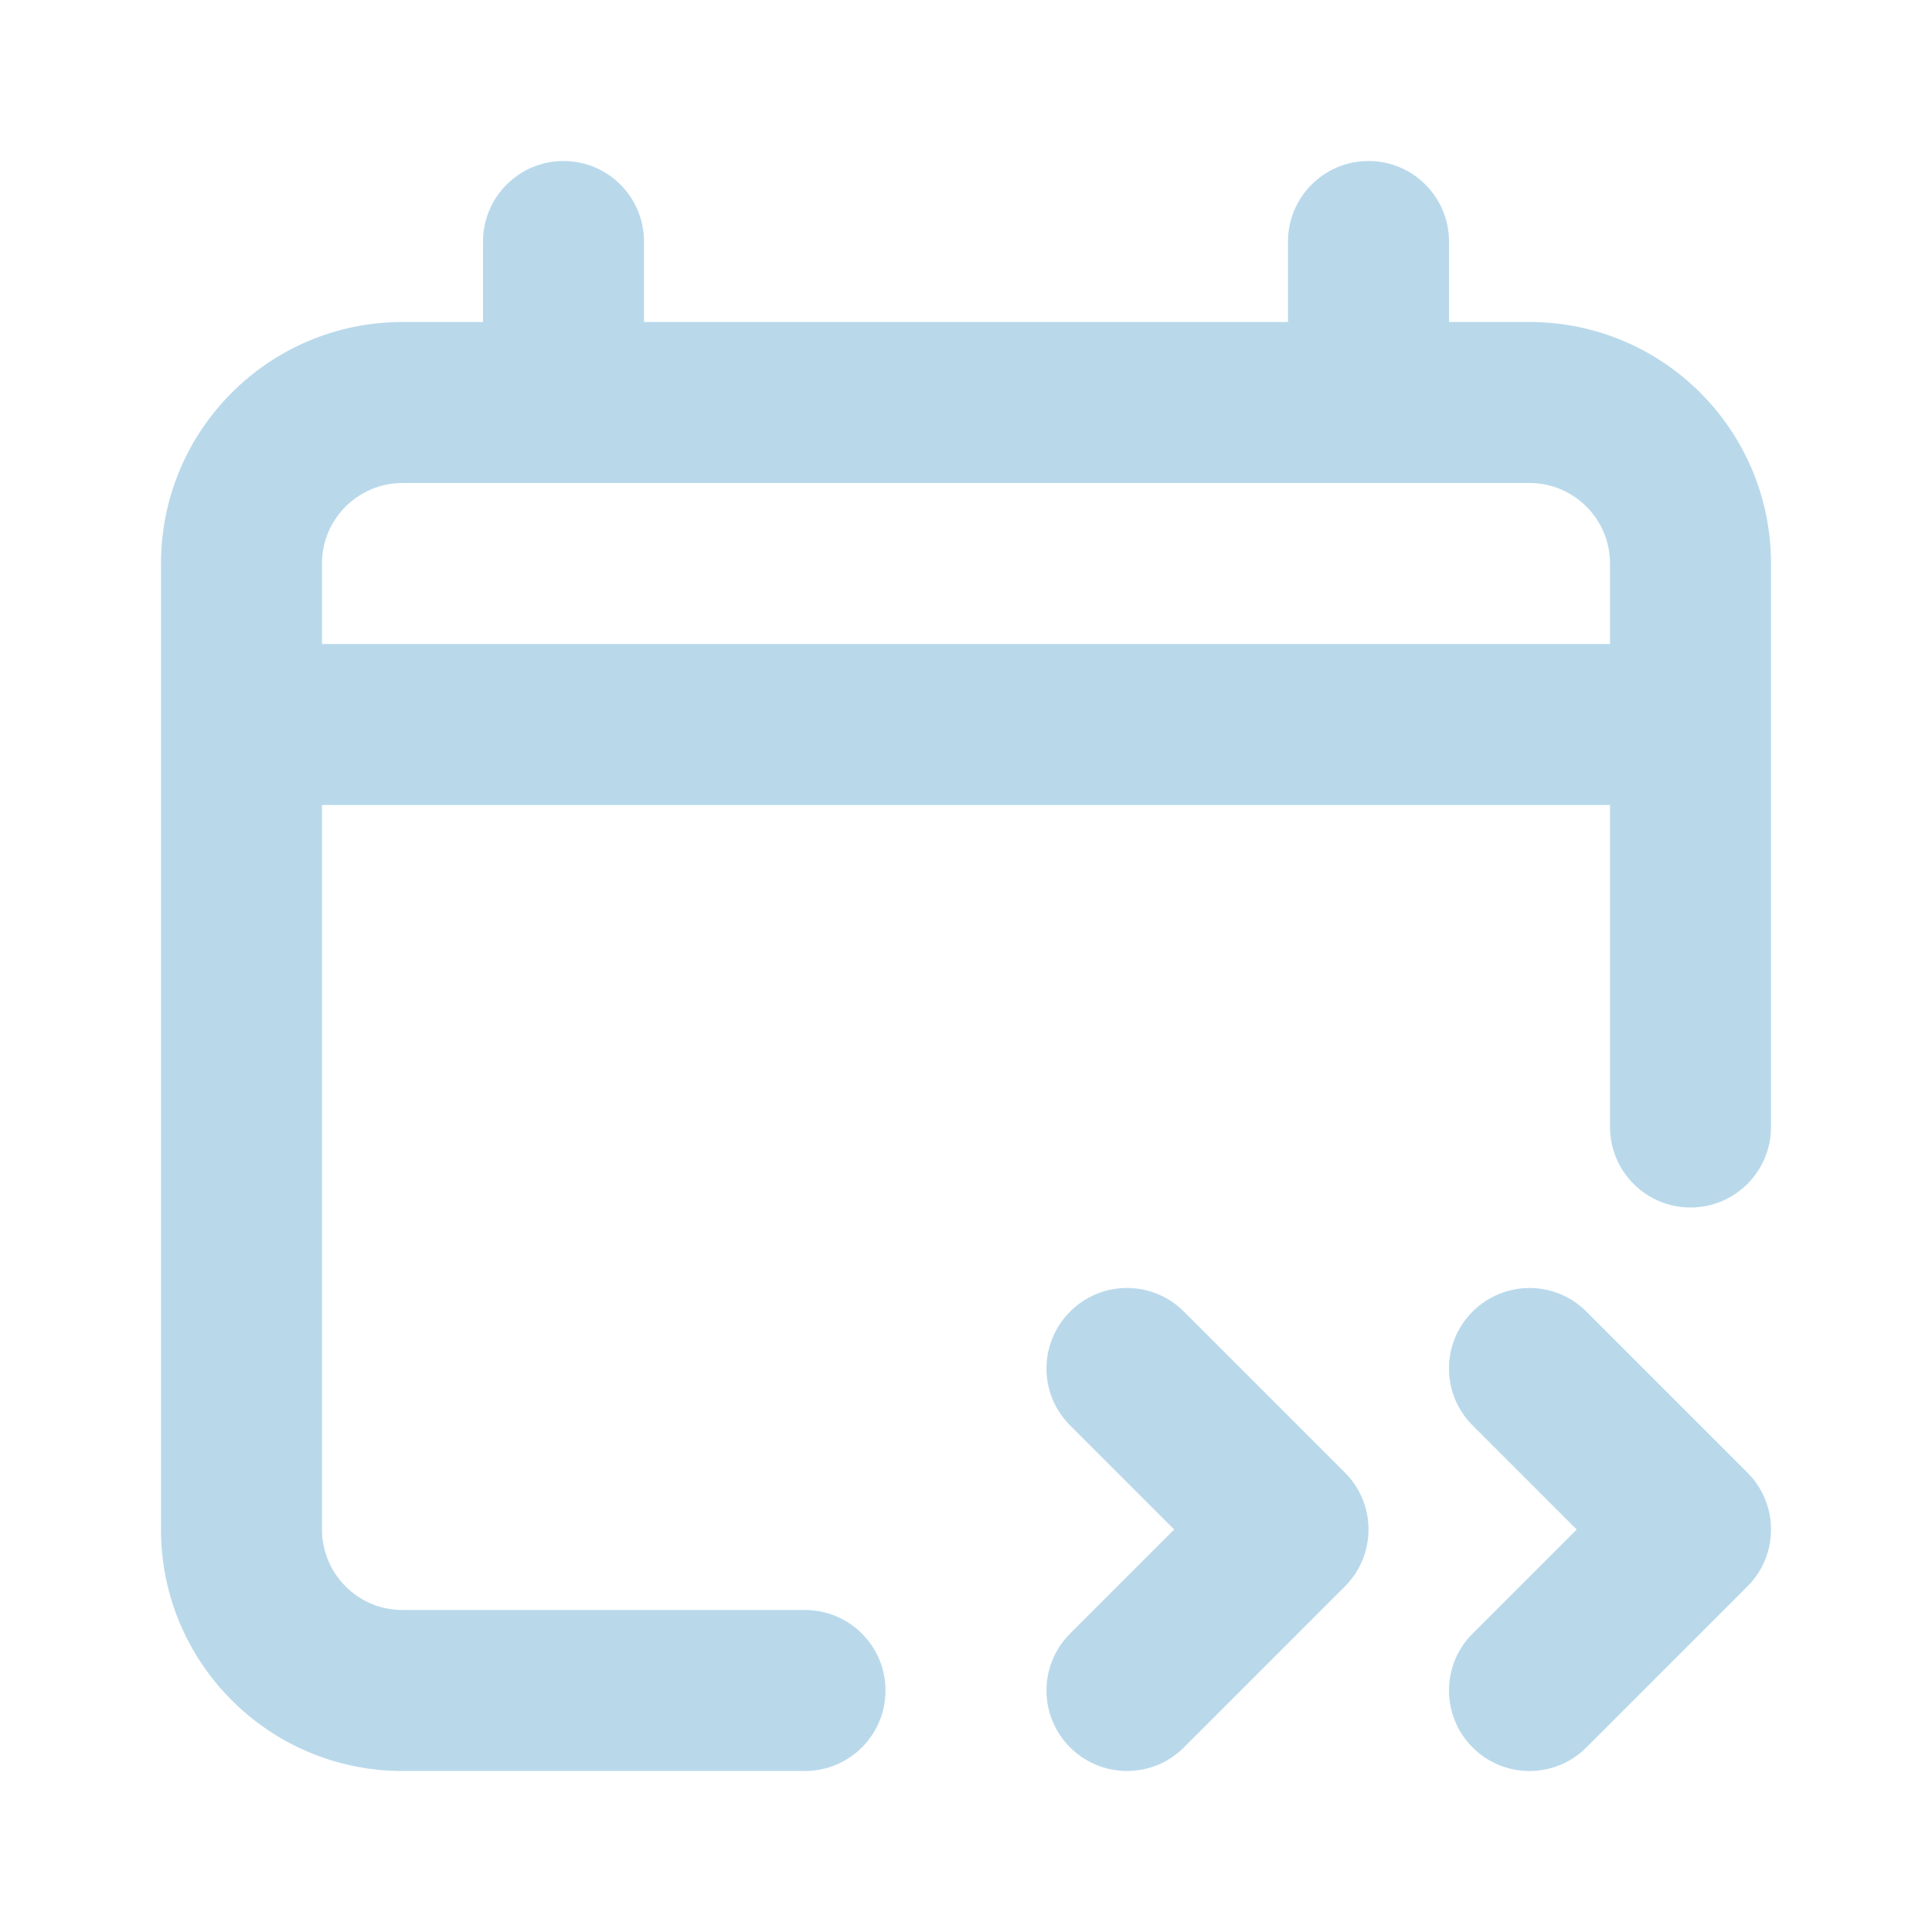 <svg fill="none" height="512" viewBox="0 0 24 24" width="512" xmlns="http://www.w3.org/2000/svg"><g fill="rgb(0,0,0)"><path clip-rule="evenodd" d="m7 2c.552 0 1 .448 1 1v1h8v-1c0-.552.448-1 1-1s1 .448 1 1v1h1c1.657 0 3 1.343 3 3v7c0 .552-.448 1-1 1s-1-.448-1-1v-4h-16v9c0 .552.448 1 1 1h5c.552 0 1 .448 1 1s-.448 1-1 1h-5c-1.657 0-3-1.343-3-3v-12c0-1.657 1.343-3 3-3h1v-1c0-.552.448-1 1-1zm-2 4c-.552 0-1 .448-1 1v1h16v-1c0-.552-.448-1-1-1z" fill-rule="evenodd" fill="#b9d9eb" /><path d="m18.293 17.707c-.391-.391-.391-1.024 0-1.414s1.024-.391 1.414 0l2 2c.391.391.391 1.024 0 1.414l-2 2c-.391.391-1.024.391-1.414 0s-.391-1.024 0-1.414l1.293-1.293z" fill="#b9d9eb" /><path d="m13.293 16.293c-.391.391-.391 1.024 0 1.414l1.293 1.293-1.293 1.293c-.391.391-.391 1.024 0 1.414s1.024.391 1.414 0l2-2c.391-.391.391-1.024 0-1.414l-2-2c-.391-.391-1.024-.391-1.414 0z" fill="#b9d9eb" /></g></svg>